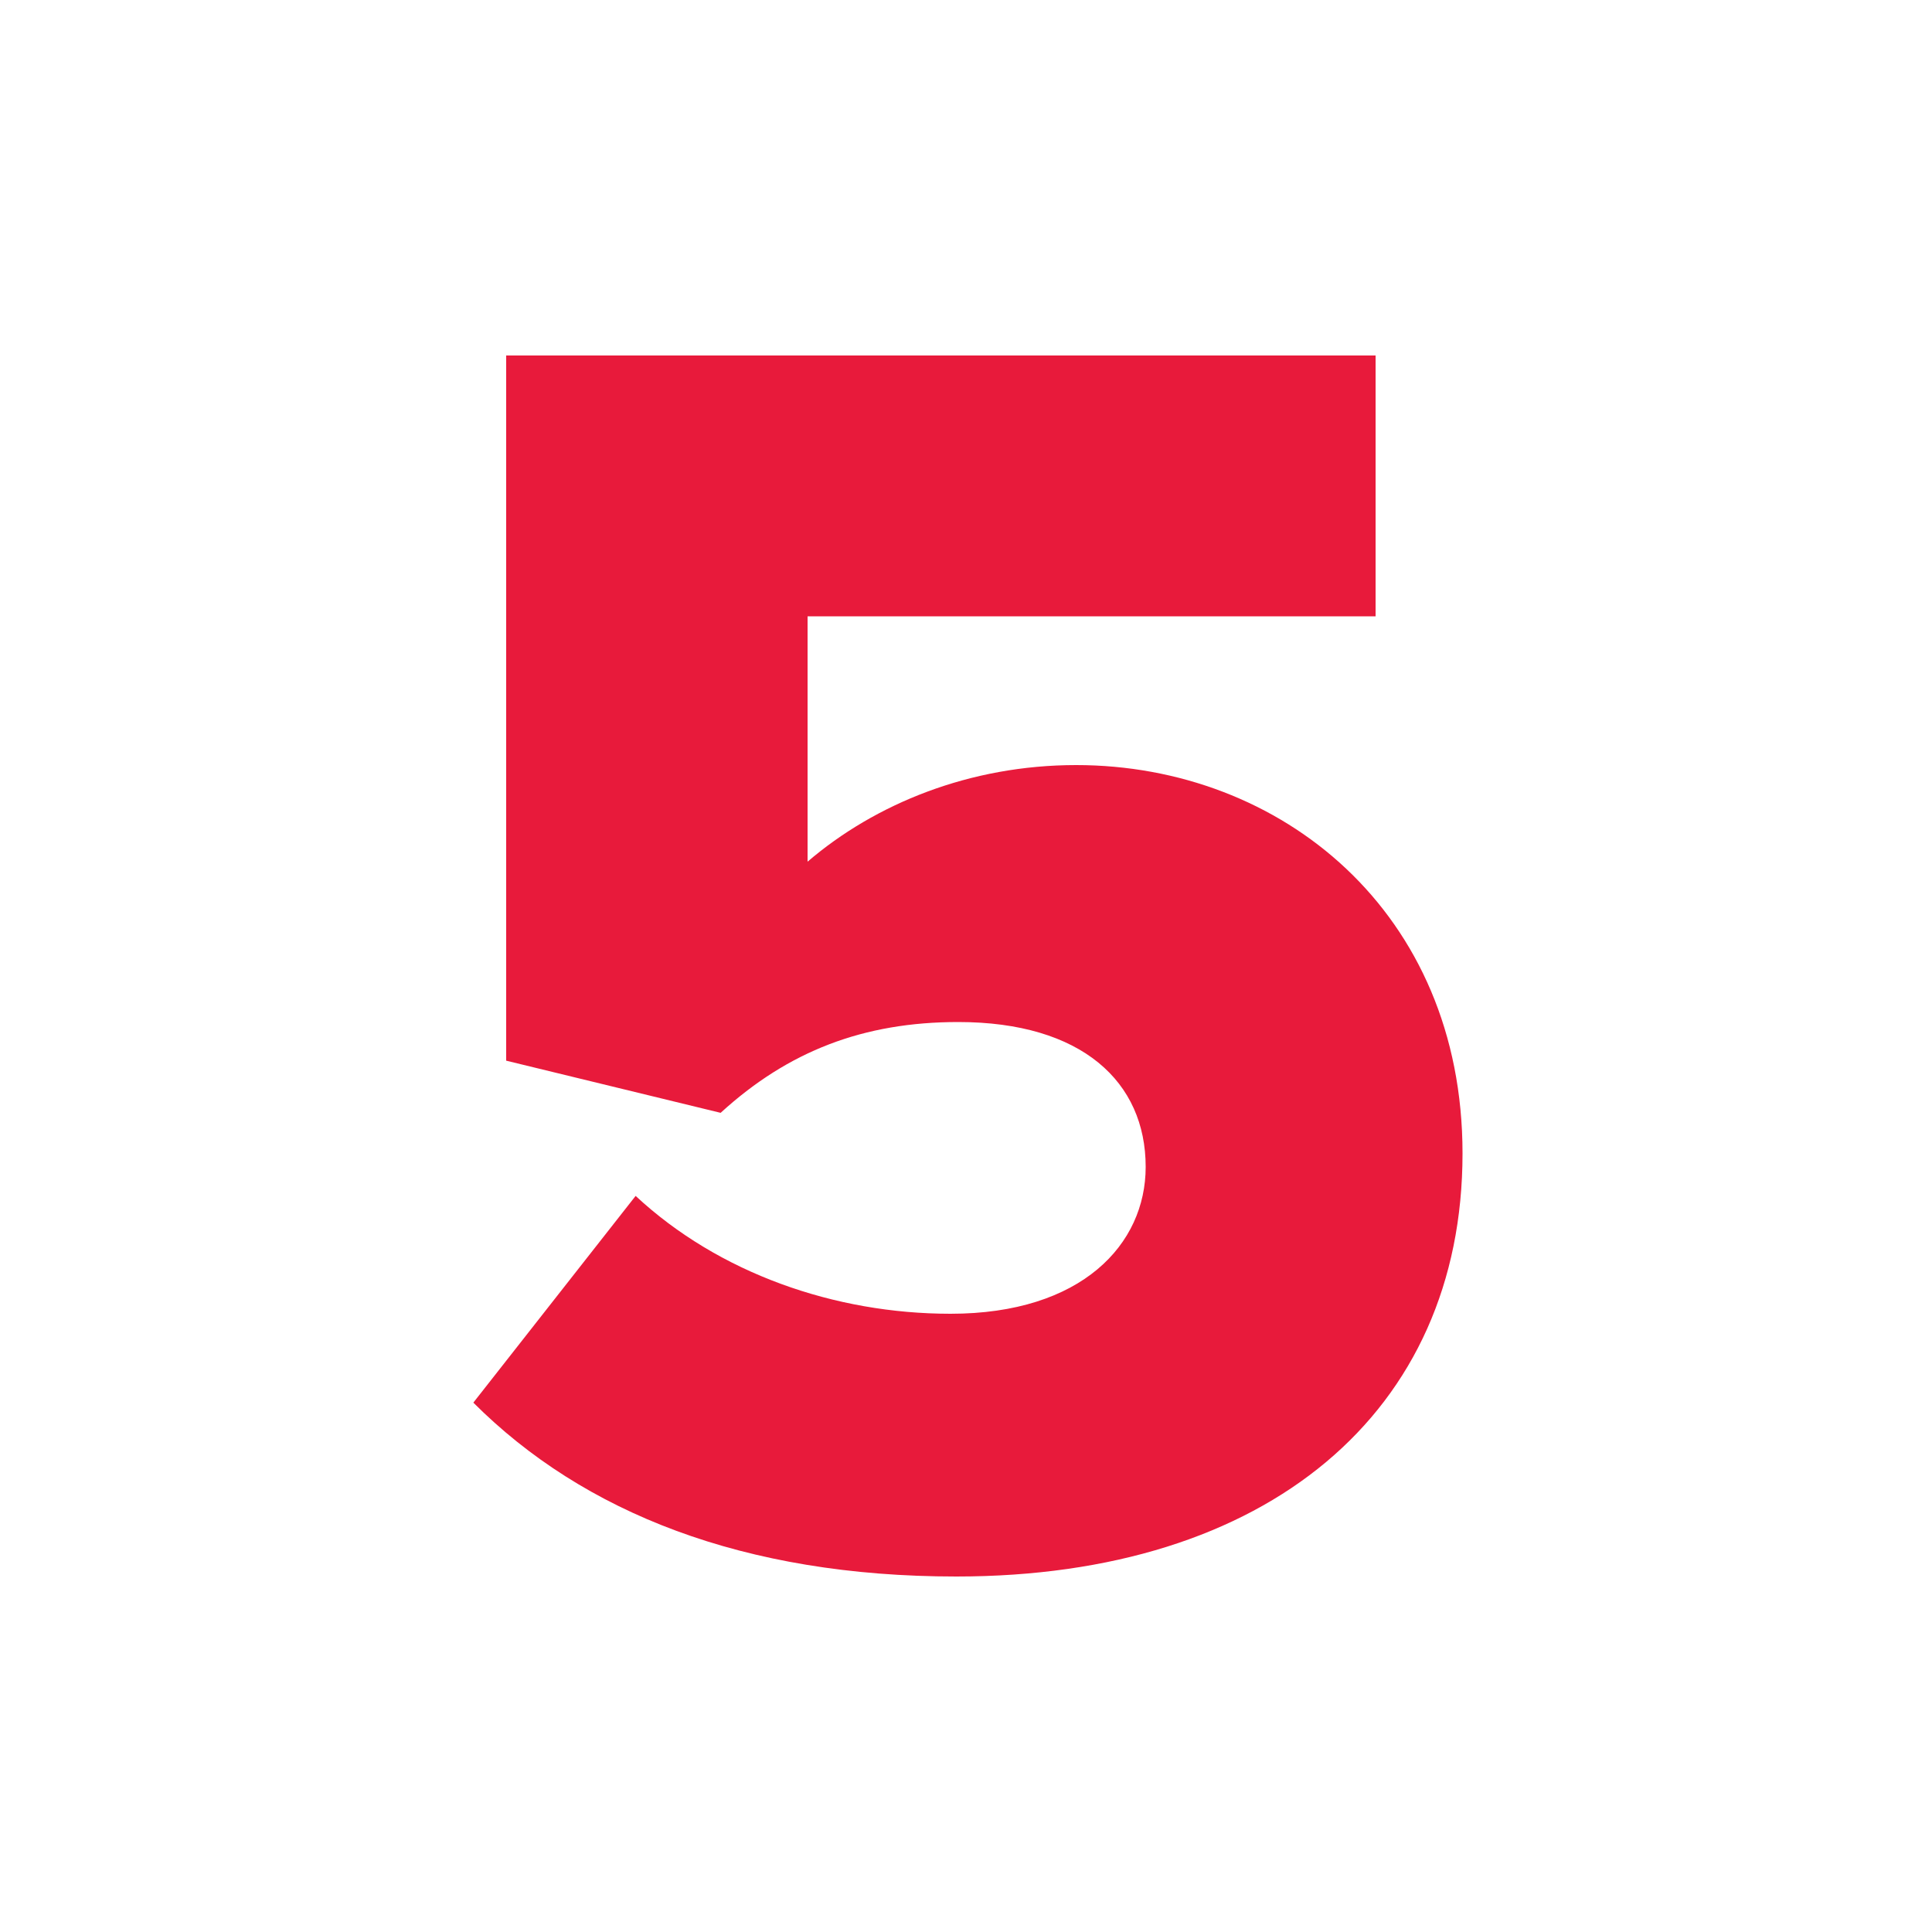 <?xml version="1.0" encoding="utf-8"?>
<!-- Generator: Adobe Illustrator 28.1.0, SVG Export Plug-In . SVG Version: 6.00 Build 0)  -->
<svg version="1.1" id="Layer_1" xmlns="http://www.w3.org/2000/svg" xmlns:xlink="http://www.w3.org/1999/xlink" x="0px" y="0px"
	 viewBox="0 0 100 100" style="enable-background:new 0 0 100 100;" xml:space="preserve">
<style type="text/css">
	.st0{enable-background:new    ;}
	.st1{fill:#E81A3B;}
</style>
<g class="st0">
	<path class="st1" d="M32.9,61.9c4.3,4,10.3,6.1,16.3,6.1c6.8,0,10.1-3.6,10.1-7.6c0-4.4-3.3-7.5-9.7-7.5c-4.9,0-8.8,1.5-12.3,4.7
		l-11.1-2.7V18.4h45v13.5H41.8v12.7c3.5-3,8.4-5,13.9-5c10.6,0,20,7.6,20,20.1c0,13.4-10.1,21.9-26.2,21.9c-11,0-19.3-3.3-25-9
		L32.9,61.9z"/>
</g>
</svg>
